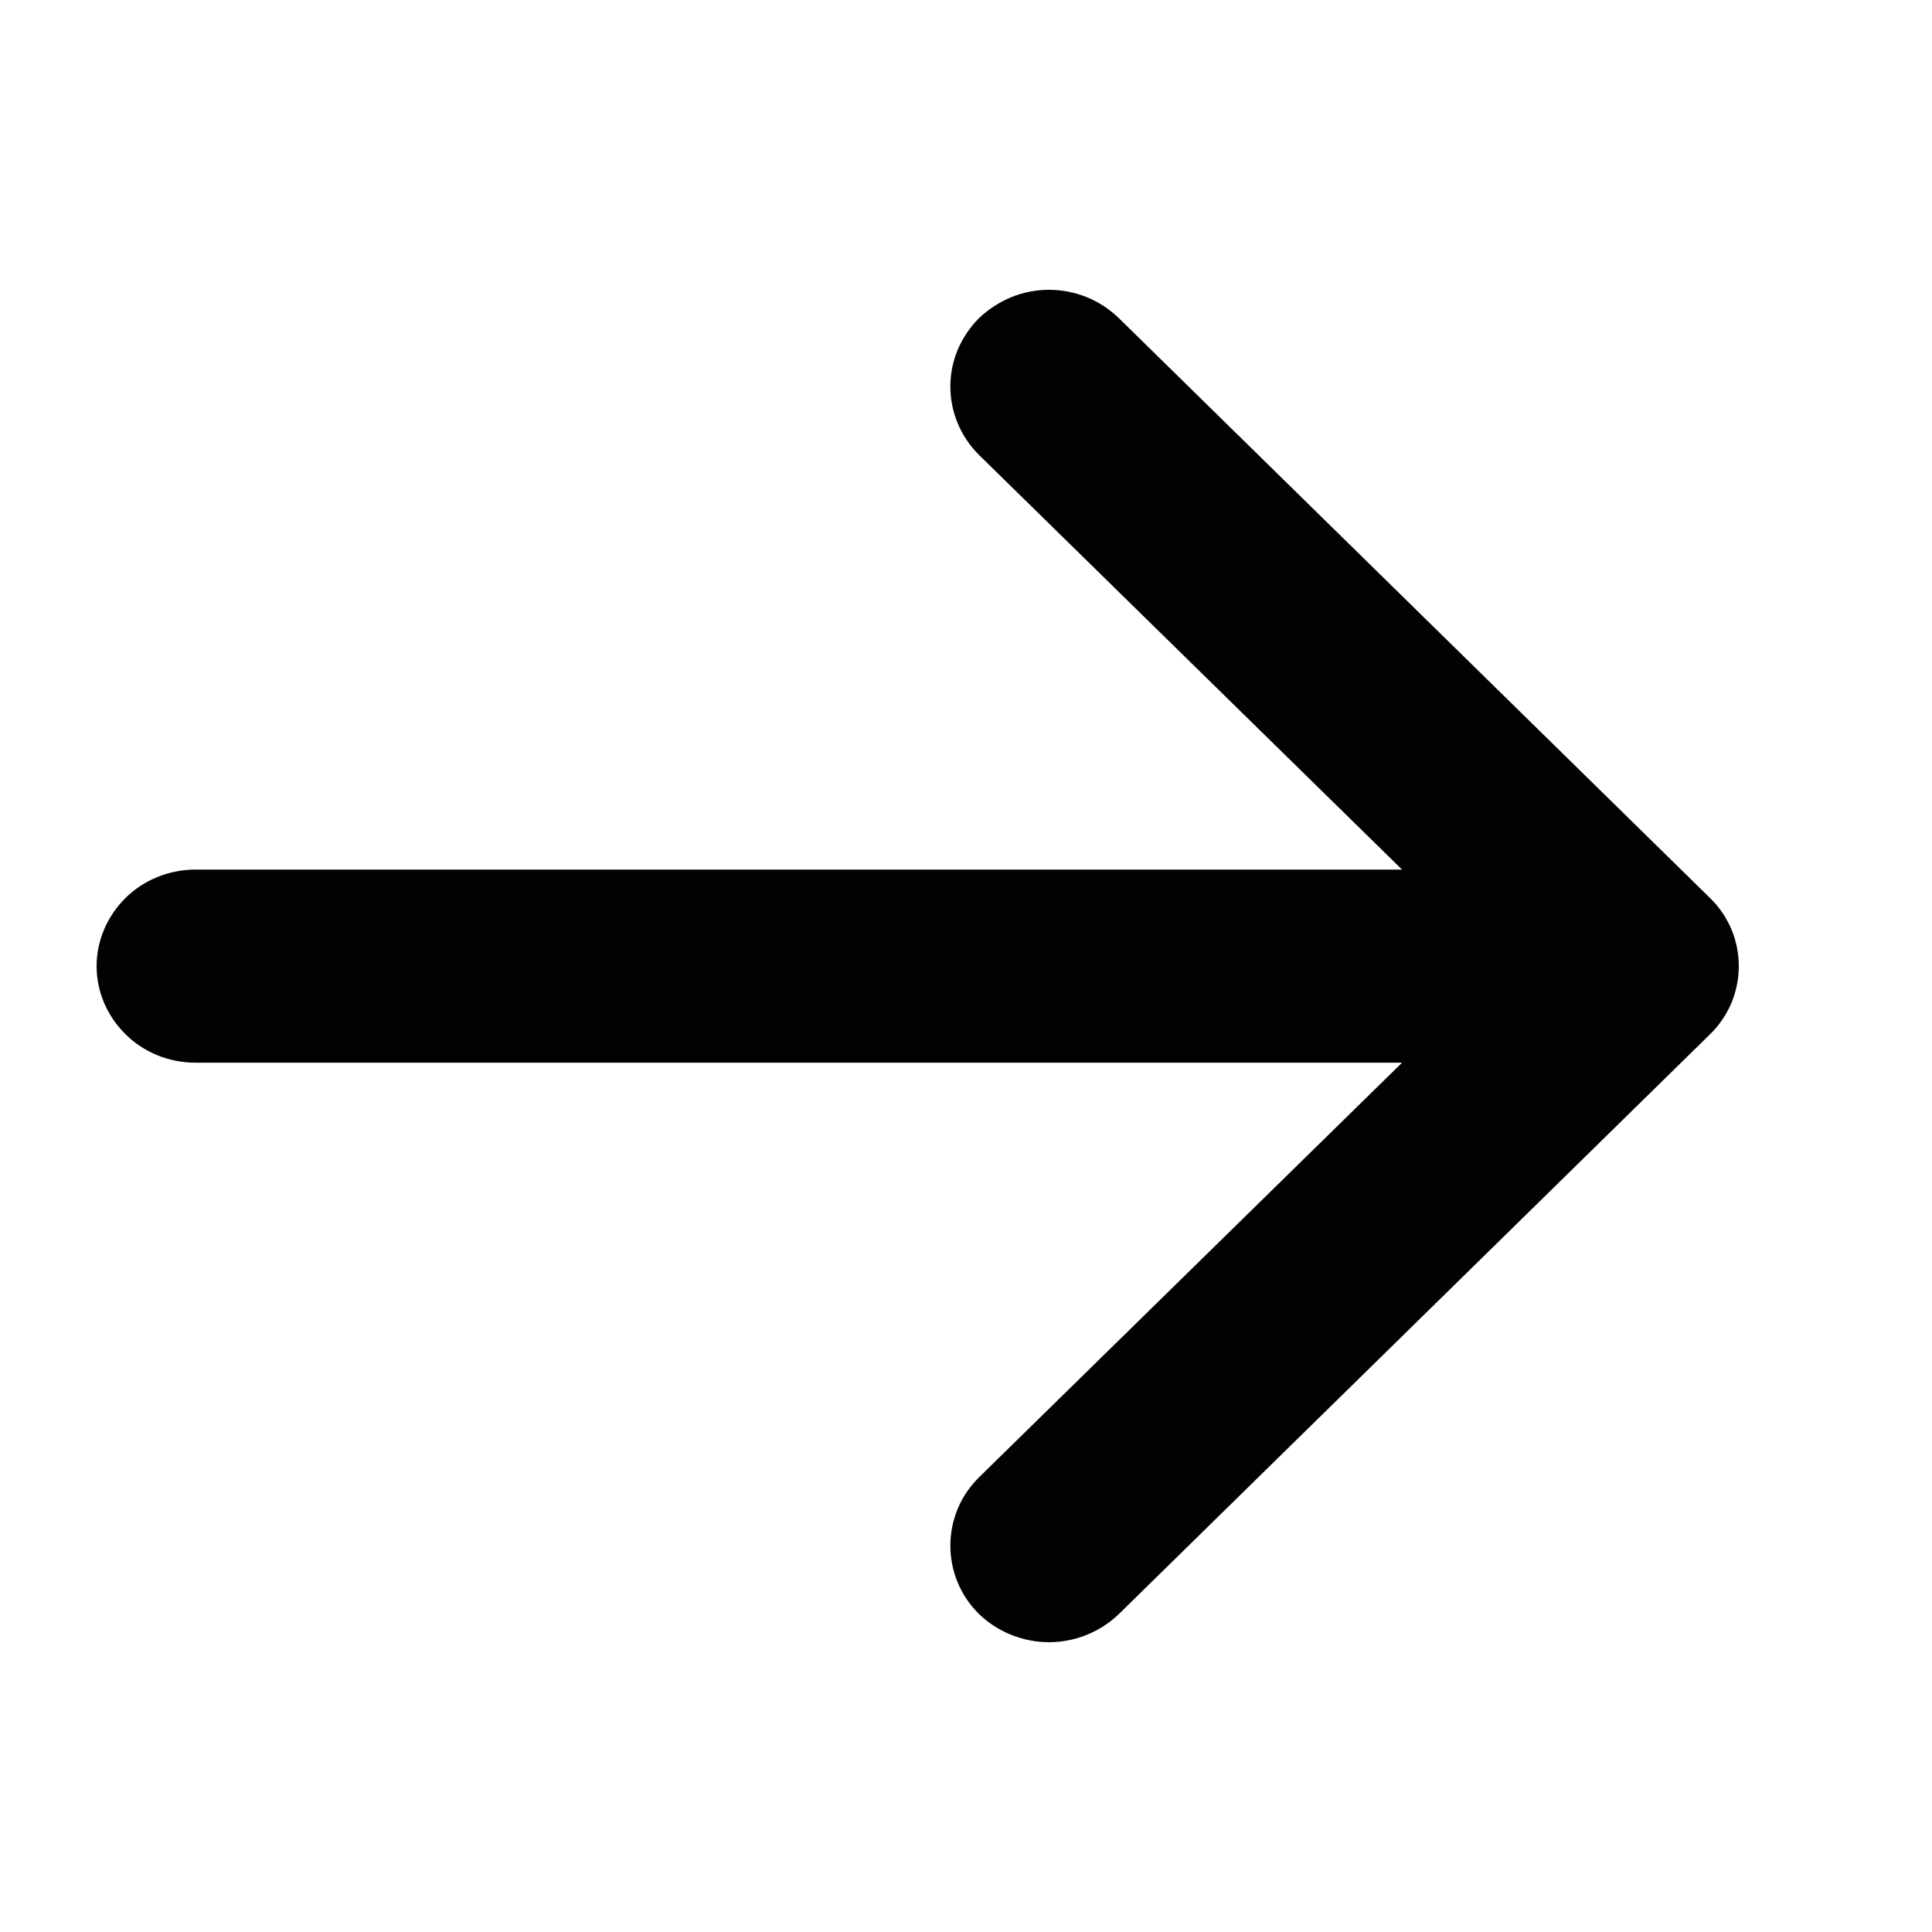 <svg width="20" height="20" viewBox="0 0 20 20" fill="none" xmlns="http://www.w3.org/2000/svg">
<path d="M17.699 10.71L11.582 16.709C11.389 16.895 11.128 17 10.86 17C10.59 17 10.329 16.895 10.135 16.709C10.041 16.616 9.965 16.506 9.915 16.384C9.864 16.263 9.838 16.132 9.838 16.001C9.838 15.869 9.864 15.739 9.915 15.617C9.965 15.496 10.041 15.386 10.135 15.293L14.514 11.001H2.023C1.752 11.001 1.491 10.896 1.301 10.708C1.11 10.521 1 10.267 1 10.002C1 9.736 1.11 9.482 1.301 9.294C1.491 9.107 1.752 9.002 2.023 9.002H14.514L10.135 4.71C9.945 4.522 9.838 4.267 9.838 4.002C9.838 3.87 9.864 3.74 9.915 3.618C9.968 3.497 10.041 3.386 10.135 3.293C10.232 3.201 10.346 3.127 10.469 3.076C10.593 3.026 10.723 3 10.86 3C11.131 3 11.389 3.106 11.582 3.293L17.699 9.293C17.796 9.386 17.87 9.496 17.923 9.618C17.973 9.739 18 9.87 18 10.002C18 10.133 17.973 10.263 17.923 10.385C17.87 10.506 17.796 10.617 17.699 10.71Z" fill="#020201"/>
</svg>
